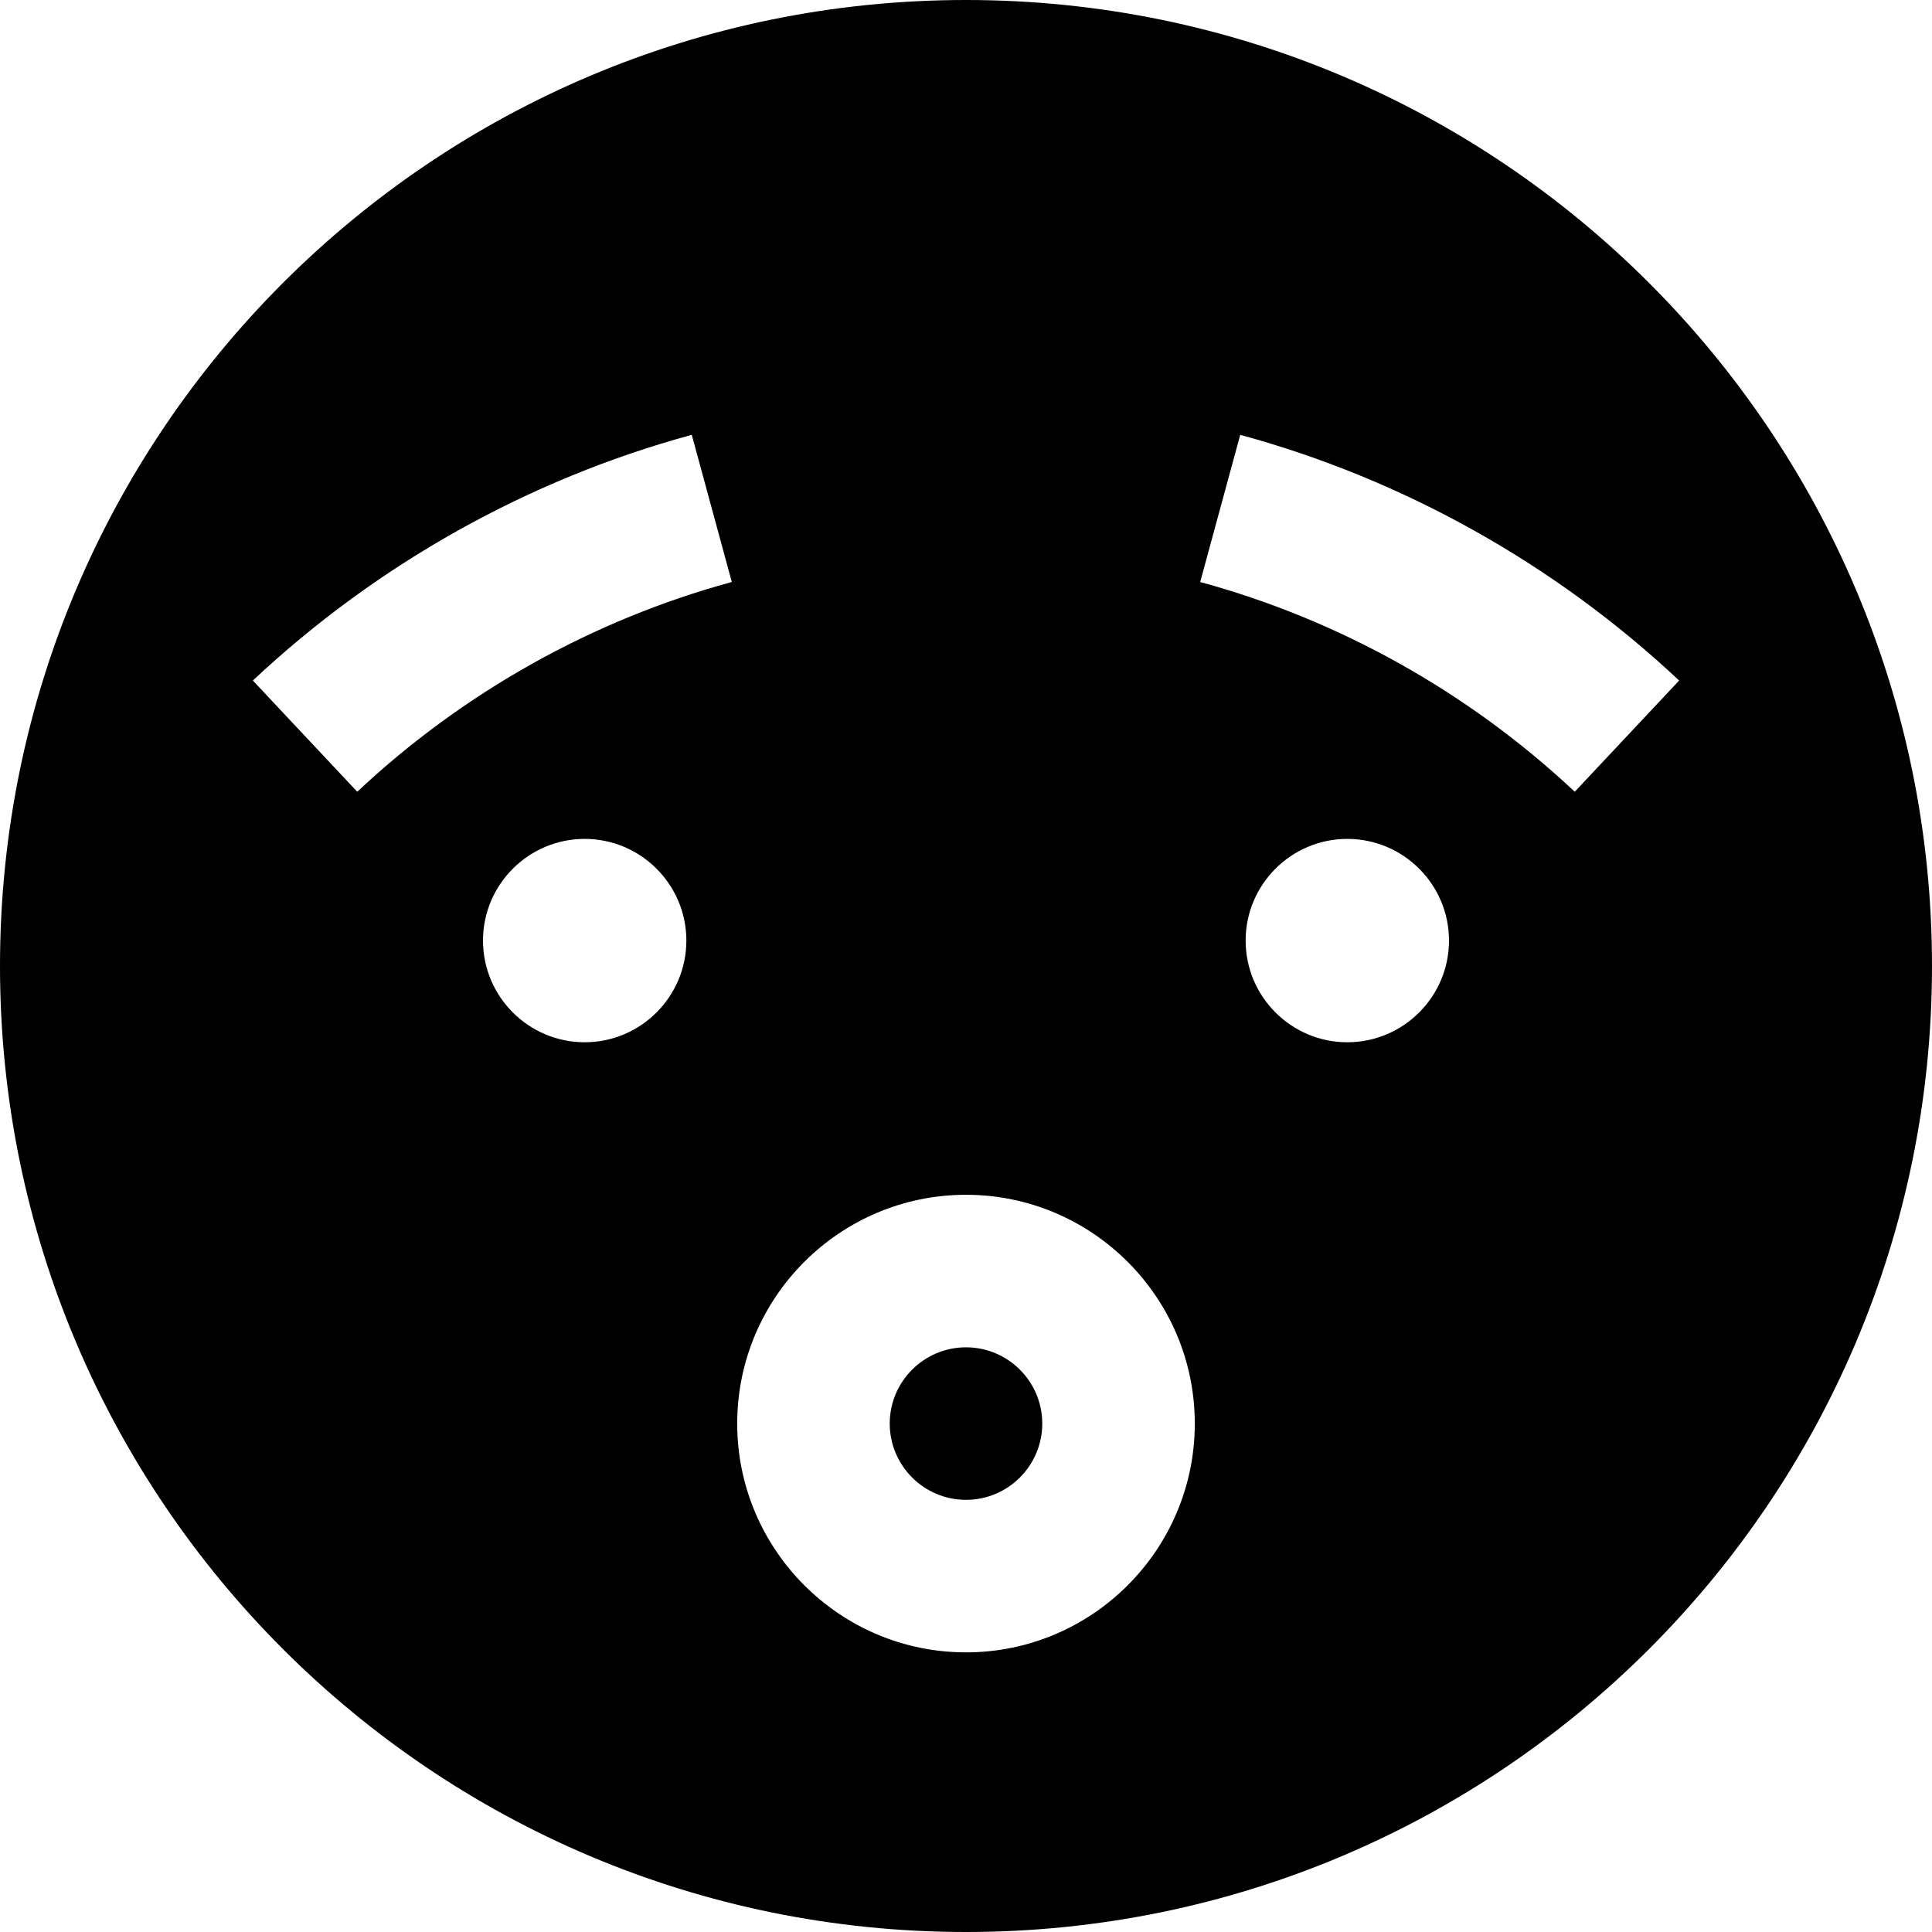 <?xml version="1.0" encoding="iso-8859-1"?>
<!-- Generator: Adobe Illustrator 19.0.0, SVG Export Plug-In . SVG Version: 6.00 Build 0)  -->
<svg version="1.1" id="Layer_1" xmlns="http://www.w3.org/2000/svg" xmlns:xlink="http://www.w3.org/1999/xlink" x="0px" y="0px"
	 viewBox="0 0 512 512" style="enable-background:new 0 0 512 512;" xml:space="preserve">
<g>
	<g>
		<path d="M256,357.053c-11.144,0-20.211,9.065-20.211,20.211s9.066,20.211,20.211,20.211c11.144,0,20.211-9.065,20.211-20.211
			S267.144,357.053,256,357.053z"/>
	</g>
</g>
<g>
	<g>
		<path d="M256,0C114.615,0,0,114.615,0,256s114.615,256,256,256c141.386,0,256-114.615,256-256S397.386,0,256,0z M154.947,276.211
			c-14.859,0-26.947-12.089-26.947-26.947s12.089-26.947,26.947-26.947c14.861,0,26.947,12.089,26.947,26.947
			C181.889,264.125,169.801,276.211,154.947,276.211z M94.674,209.82L67.01,180.349c32.842-30.829,73.064-53.345,116.316-65.113
			l10.612,39.002C157.04,164.278,122.716,183.497,94.674,209.82z M256,437.895c-33.432,0-60.632-27.198-60.632-60.632
			s27.199-60.632,60.632-60.632c33.434,0,60.632,27.198,60.632,60.632S289.434,437.895,256,437.895z M357.053,276.211
			c-14.859,0-26.947-12.089-26.947-26.947s12.089-26.947,26.947-26.947c14.86,0,26.947,12.089,26.947,26.947
			C383.995,264.125,371.906,276.211,357.053,276.211z M417.324,209.82c-28.04-26.322-62.366-45.542-99.263-55.582l10.613-39.002
			c43.252,11.767,83.472,34.282,116.316,65.113L417.324,209.82z"/>
	</g>
</g>
<g>
</g>
<g>
</g>
<g>
</g>
<g>
</g>
<g>
</g>
<g>
</g>
<g>
</g>
<g>
</g>
<g>
</g>
<g>
</g>
<g>
</g>
<g>
</g>
<g>
</g>
<g>
</g>
<g>
</g>
</svg>
